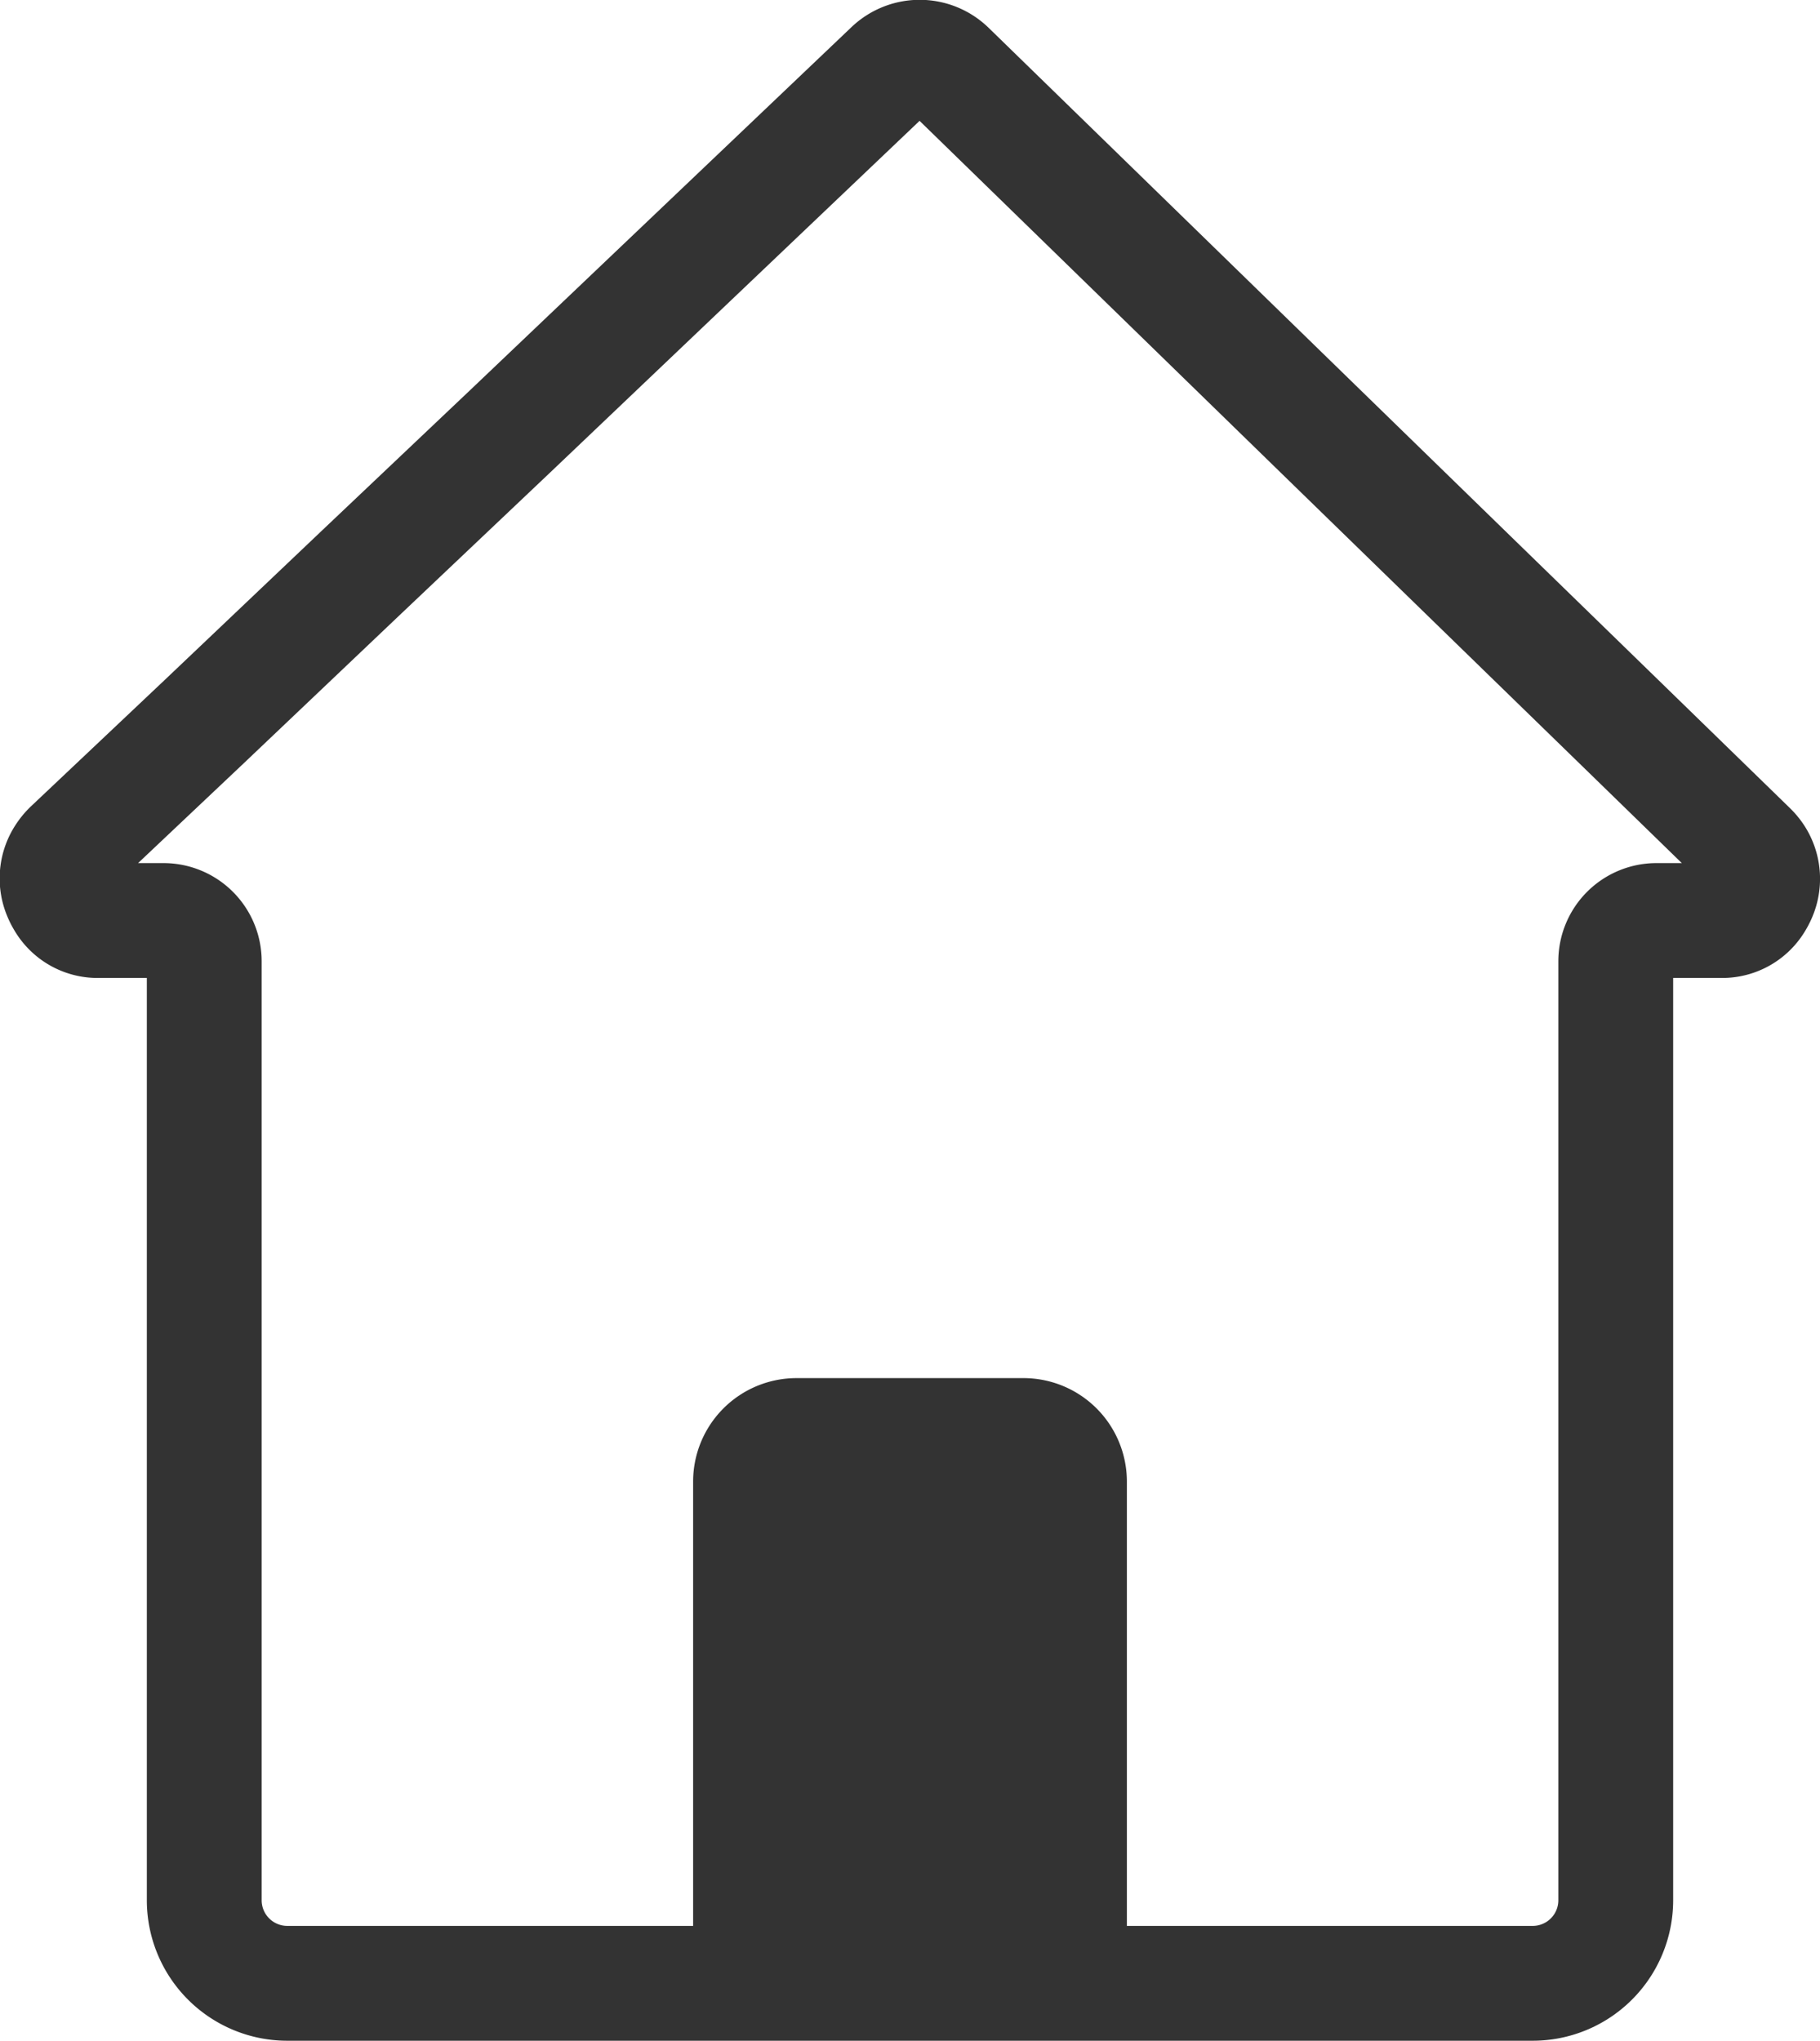 <svg xmlns="http://www.w3.org/2000/svg" viewBox="0 0 142.66 159.93"><title>menu-home</title><path d="M137.91,70.11a3.7,3.7,0,0,1-.26.51,3.07,3.07,0,0,1-2.76,1.52h-5.05a3.19,3.19,0,0,0-3.19,3.19v73.6a6.51,6.51,0,0,1-6.5,6.5H22.51a6.51,6.51,0,0,1-6.5-6.5V75.33a3.19,3.19,0,0,0-3.19-3.19H7.77A3.07,3.07,0,0,1,5,70.62a3.68,3.68,0,0,1-.27-.53,3.17,3.17,0,0,1,.27-3,3.55,3.55,0,0,1,.51-.62L16,56.56,28.39,44.79,40,33.79,69.83,5.4h0a3.25,3.25,0,0,1,4.52,0L103.5,33.79l11.3,11,11.85,11.53,10.51,10.23a3.59,3.59,0,0,1,.49.59A3.17,3.17,0,0,1,137.91,70.11Z" style="fill:none;stroke:#333;stroke-linecap:round;stroke-linejoin:round;stroke-width:9px"/><path d="M62.44,108H80.22a8.11,8.11,0,0,1,8.11,8.11v39.14a0,0,0,0,1,0,0h-34a0,0,0,0,1,0,0V116.08A8.11,8.11,0,0,1,62.44,108Z" style="fill:#333"/></svg>